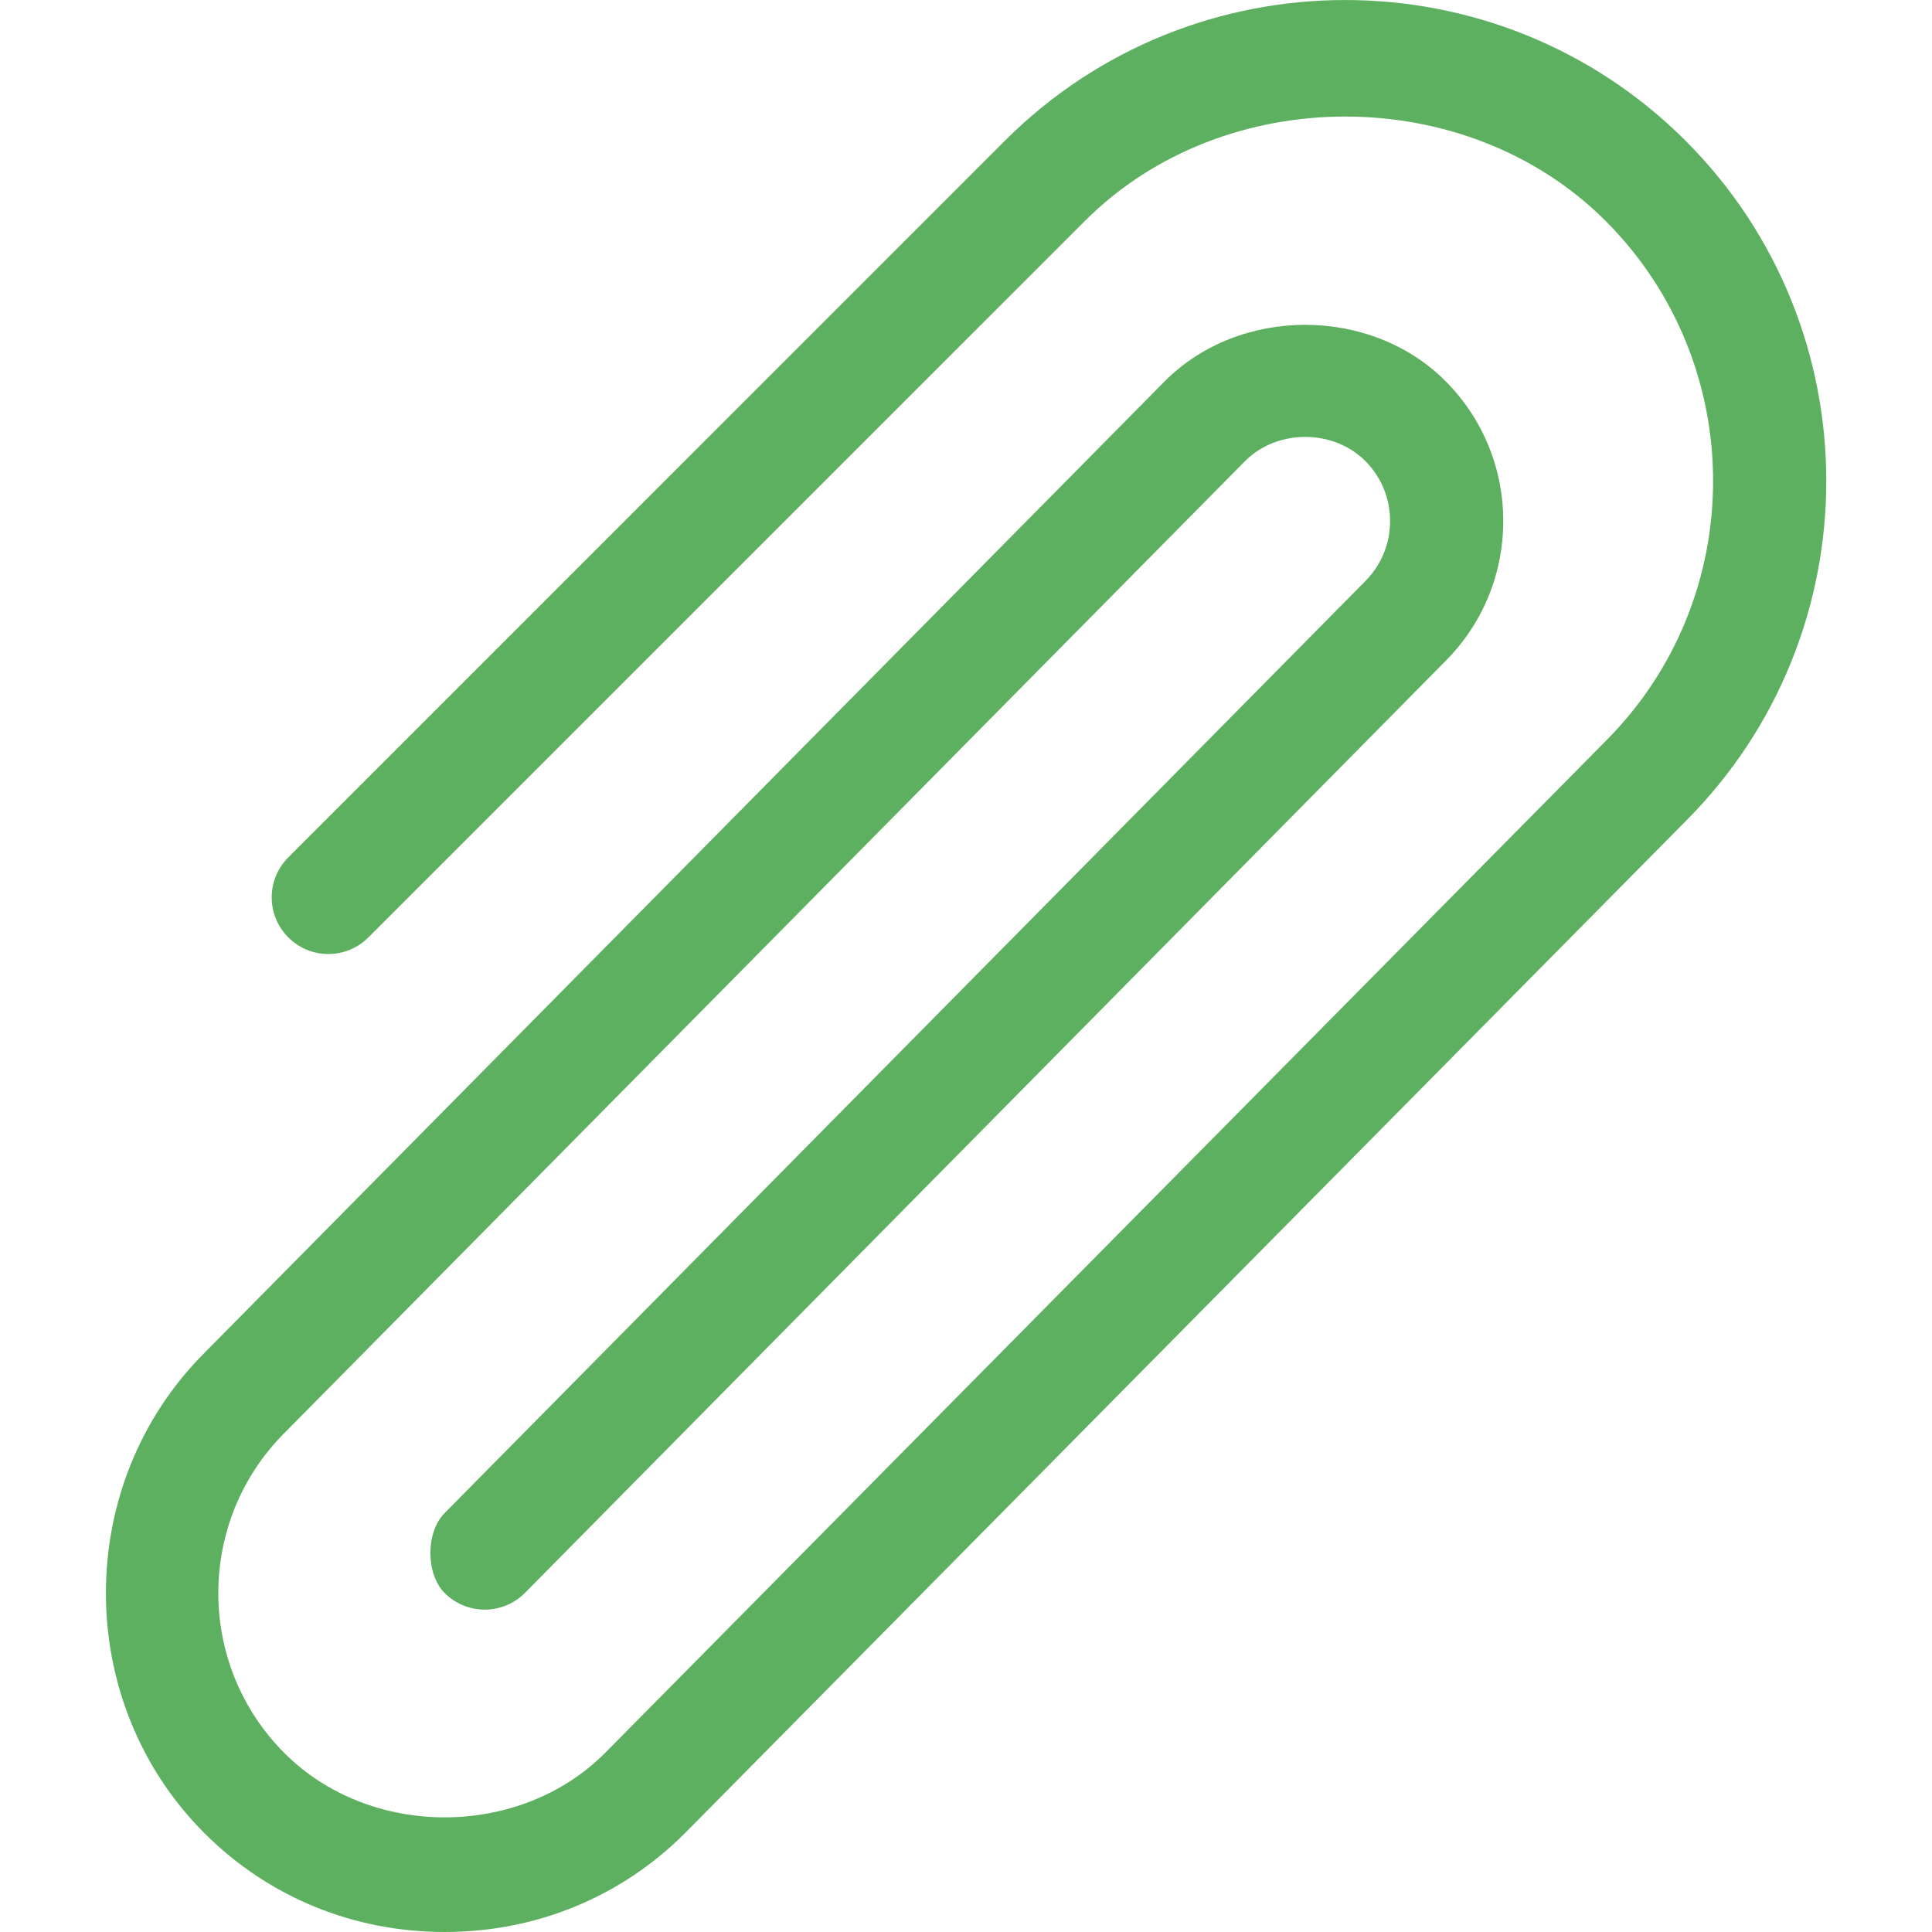 <svg width="30" height="30" viewBox="0 0 30 30" fill="none" xmlns="http://www.w3.org/2000/svg">
<g clip-path="url(#clip0)">
<path d="M26.173 2.185C23.259 -0.728 18.518 -0.728 15.604 2.185L4.477 13.313C4.133 13.656 4.133 14.213 4.477 14.556C4.82 14.9 5.377 14.9 5.72 14.556L16.848 3.429C19.008 1.27 22.77 1.27 24.93 3.429C27.158 5.657 27.158 9.282 24.93 11.51L9.392 27.223C8.063 28.552 5.747 28.552 4.418 27.223C3.047 25.852 3.047 23.622 4.418 22.25L19.335 7.158C19.833 6.66 20.701 6.66 21.2 7.158C21.714 7.672 21.714 8.509 21.2 9.024L6.905 23.494C6.609 23.79 6.609 24.44 6.905 24.737C7.249 25.08 7.805 25.08 8.149 24.737L22.443 10.267C23.643 9.067 23.643 7.115 22.443 5.915C21.28 4.753 19.252 4.754 18.091 5.915L3.175 21.007C1.134 23.048 1.134 26.426 3.175 28.466C4.172 29.463 5.496 30 6.905 30C8.314 30 9.639 29.463 10.635 28.466L26.173 12.753C29.087 9.839 29.087 5.099 26.173 2.185Z" fill="#5EB061"/>
</g>
<defs>
<clipPath id="clip0">
<rect width="30" height="30" fill="white"/>
</clipPath>
</defs>
</svg>
